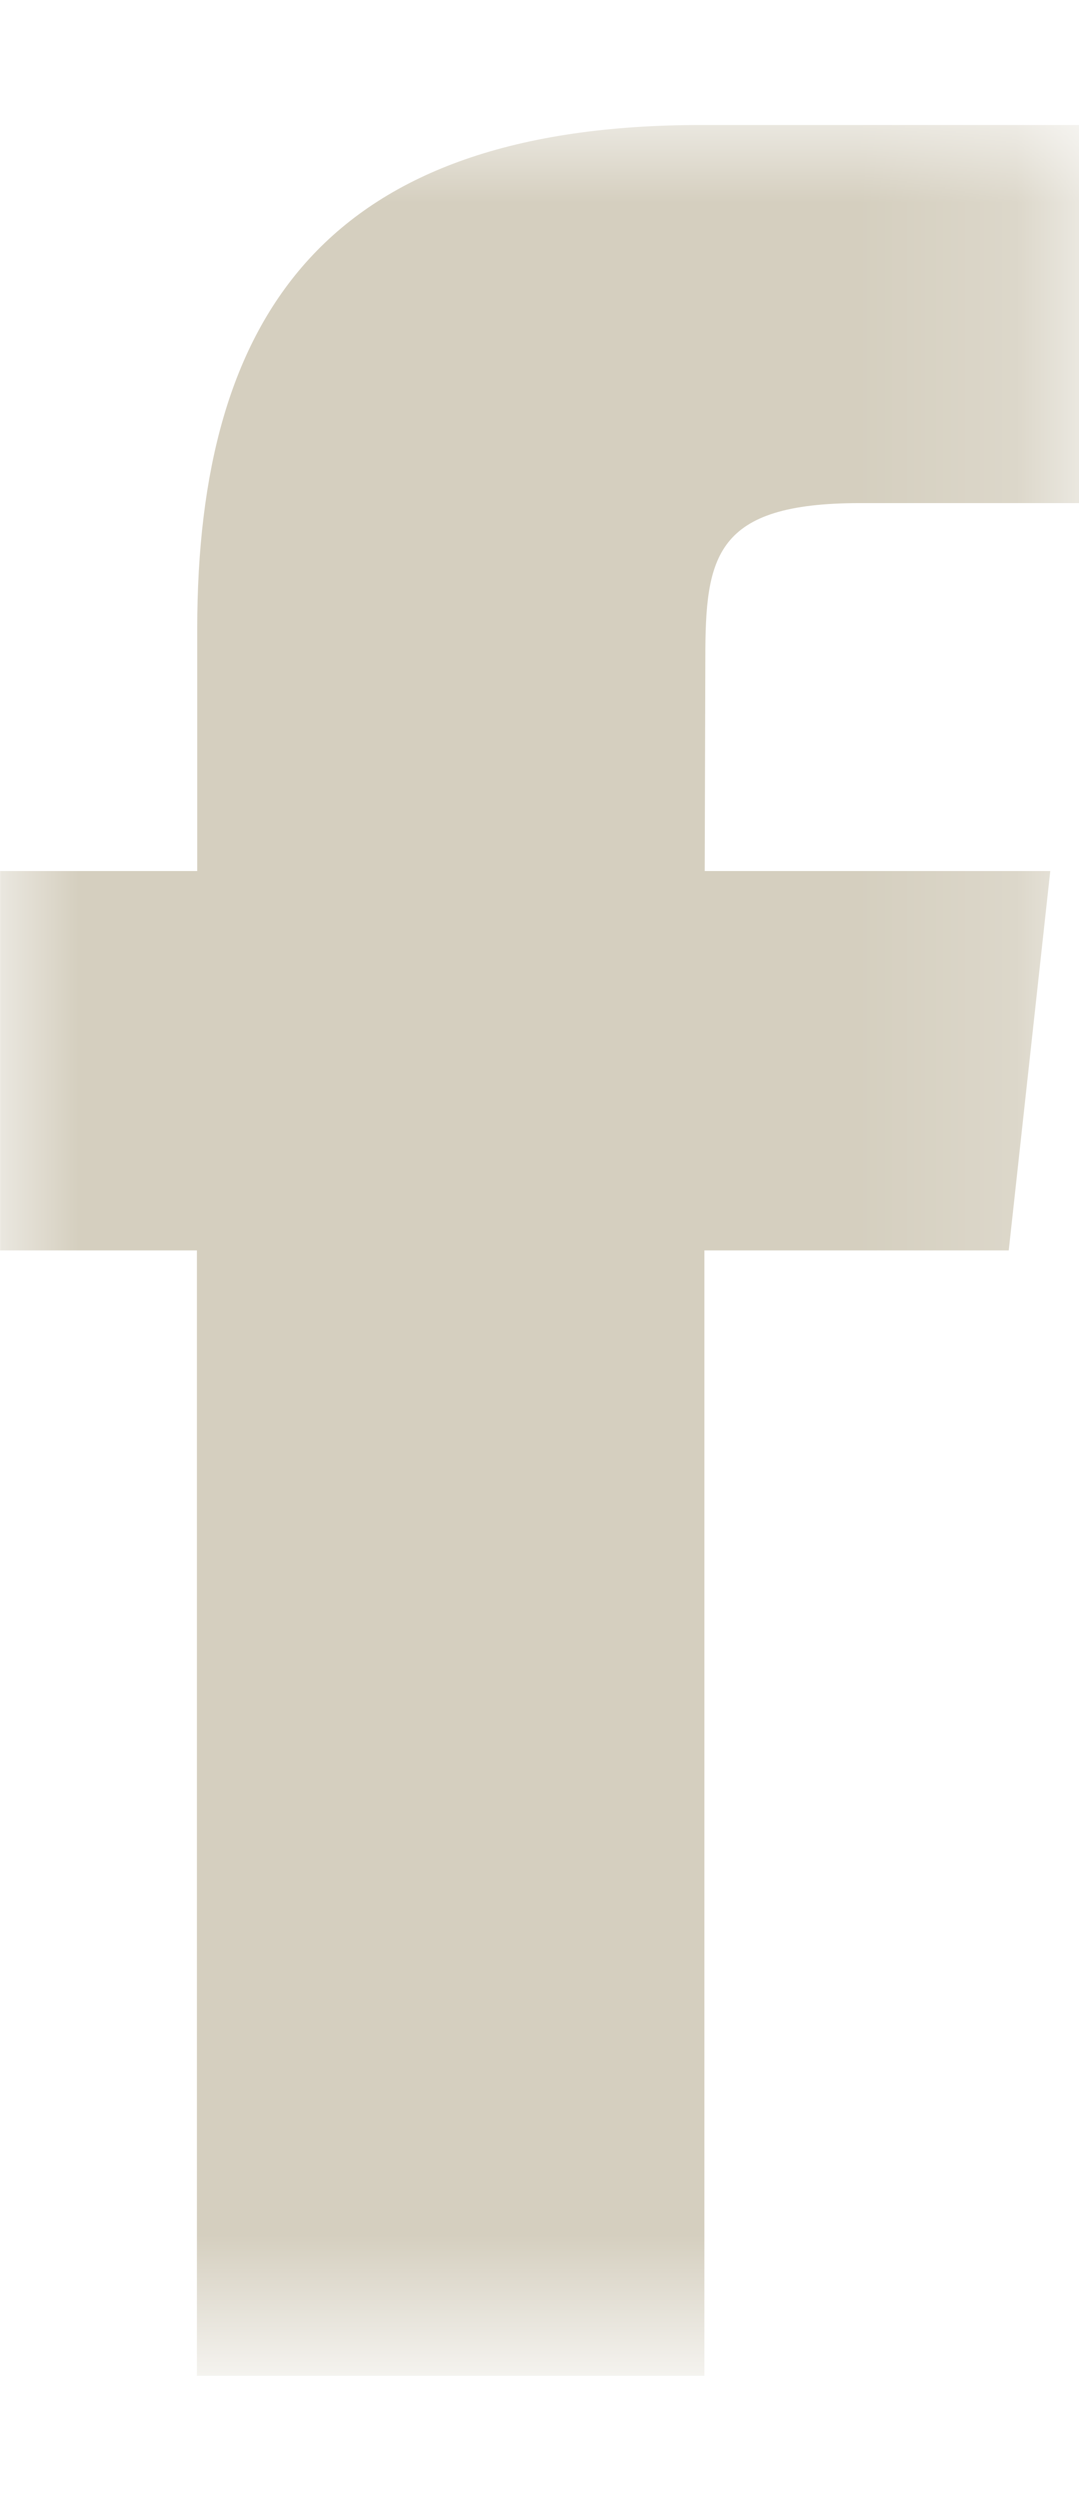 <?xml version="1.0" encoding="utf-8"?>
<!-- Generator: Adobe Illustrator 16.0.0, SVG Export Plug-In . SVG Version: 6.00 Build 0)  -->
<!DOCTYPE svg PUBLIC "-//W3C//DTD SVG 1.1//EN" "http://www.w3.org/Graphics/SVG/1.1/DTD/svg11.dtd">
<svg version="1.1" id="Layer_1" xmlns="http://www.w3.org/2000/svg" xmlns:xlink="http://www.w3.org/1999/xlink" x="0px" y="0px"
	 width="6.91px" height="16px" viewBox="0 0 6.91 16" enable-background="new 0 0 6.91 16" xml:space="preserve">
<g transform="translate(31.2 .8)">
	<defs>
		<filter id="Adobe_OpacityMaskFilter" filterUnits="userSpaceOnUse" x="-31.199" y="0" width="6.909" height="14.406">
			<feColorMatrix  type="matrix" values="1 0 0 0 0  0 1 0 0 0  0 0 1 0 0  0 0 0 1 0"/>
		</filter>
	</defs>
	<mask maskUnits="userSpaceOnUse" x="-31.199" y="0" width="6.909" height="14.406" id="zhlk7uet5f">
		<g filter="url(#Adobe_OpacityMaskFilter)">
			<path id="_x30_cwoisju1e" fill="#FFFFFF" d="M-31.199,0h6.909v14.406h-6.909V0z"/>
		</g>
	</mask>
	<path mask="url(#zhlk7uet5f)" fill="#D5CFBF" d="M-24.74,7.203h-1.949v7.203h-3.25V7.203h-1.26V4.775h1.262V3.228
		c0-2.025,0.841-3.228,3.229-3.228h2.418v2.42h-1.403c-0.931,0-0.99,0.342-0.99,0.993l-0.004,1.362h2.213L-24.74,7.203L-24.74,7.203
		z"/>
</g>
</svg>
